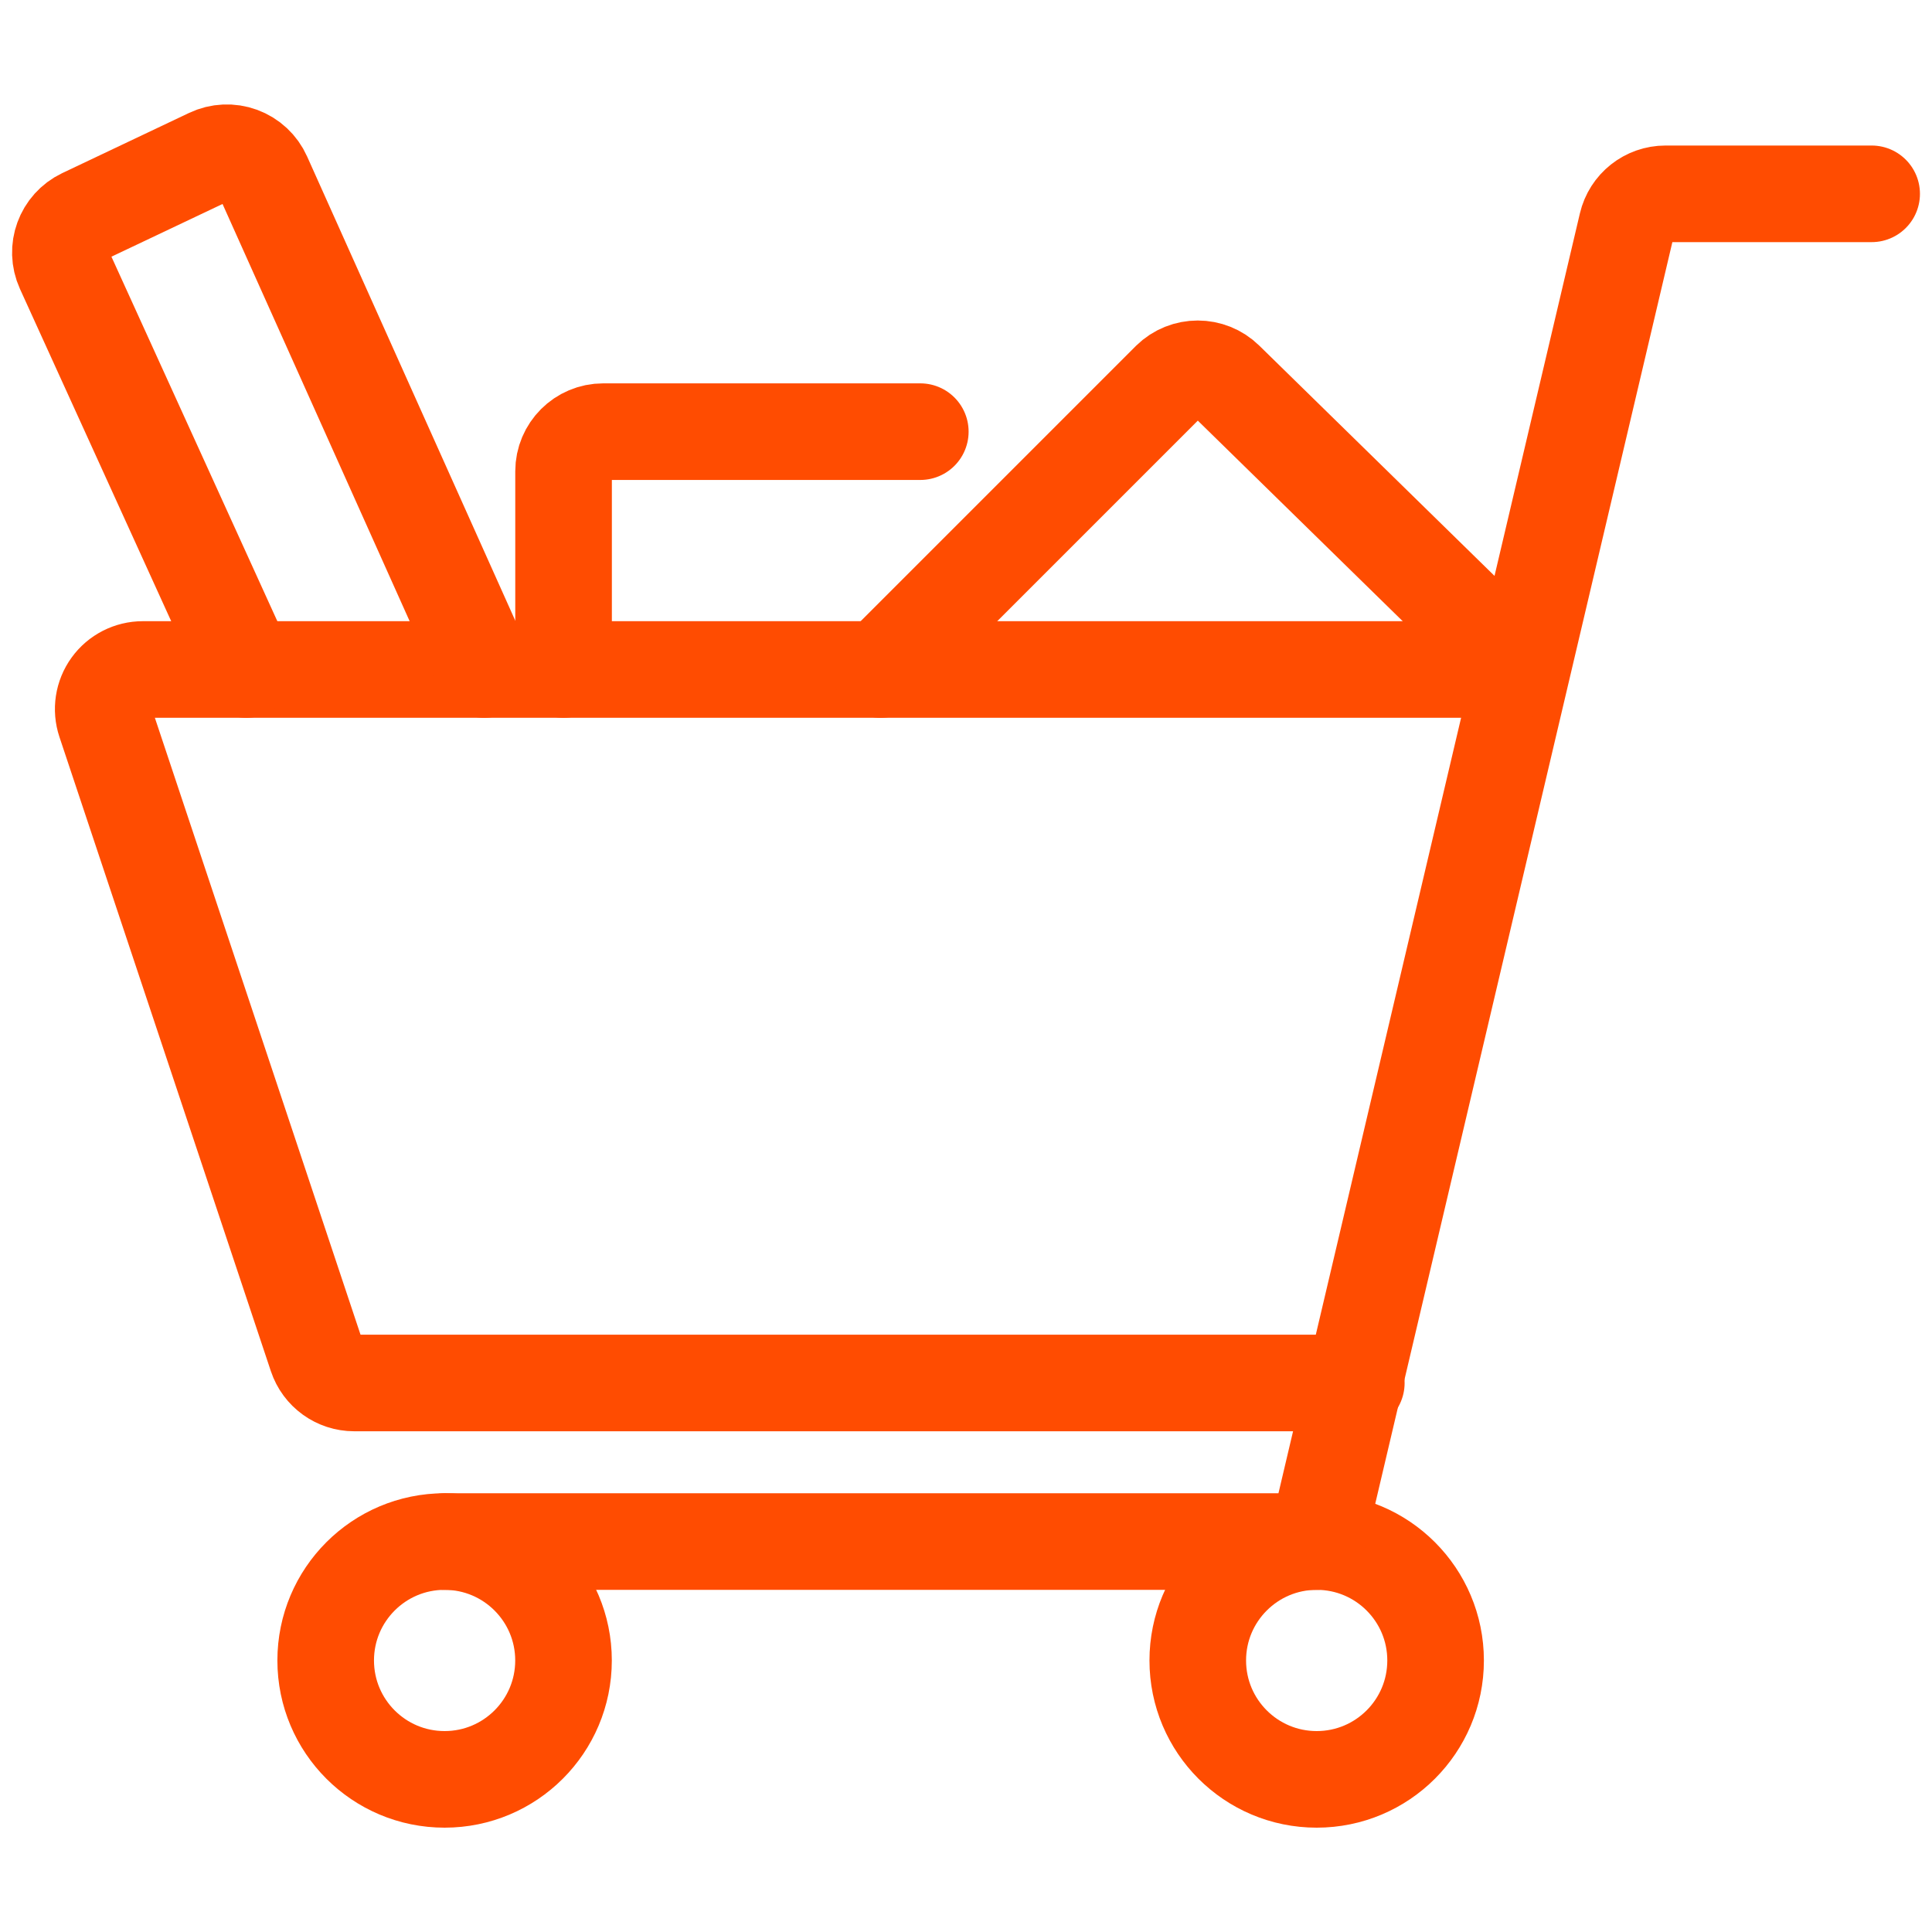 <?xml version="1.0" encoding="UTF-8"?>
<svg xmlns="http://www.w3.org/2000/svg" width="80" height="80" viewBox="0 0 80 80" fill="none">
  <g id="Group">
    <g id="ShoppingCartFull">
      <path id="Oval" fill-rule="evenodd" clip-rule="evenodd" d="M18.41 73.68C21.129 73.68 23.334 71.476 23.334 68.756C23.334 66.037 21.129 63.832 18.41 63.832C15.69 63.832 13.486 66.037 13.486 68.756C13.486 71.476 15.69 73.68 18.41 73.68Z" stroke="#FF4C01" stroke-width="4" stroke-linecap="round" stroke-linejoin="round"></path>
      <path id="Oval_2" fill-rule="evenodd" clip-rule="evenodd" d="M54.521 73.68C57.241 73.68 59.445 71.476 59.445 68.756C59.445 66.037 57.241 63.832 54.521 63.832C51.802 63.832 49.597 66.037 49.597 68.756C49.597 71.476 51.802 73.68 54.521 73.68Z" stroke="#FF4C01" stroke-width="4" stroke-linecap="round" stroke-linejoin="round"></path>
      <path id="Shape" d="M77.501 8.026H68.966C68.203 8.026 67.541 8.551 67.367 9.293L54.522 63.833H18.412" stroke="#FF4C01" stroke-width="4" stroke-linecap="round" stroke-linejoin="round"></path>
      <path id="Shape_2" d="M56.162 57.266H14.669C13.962 57.266 13.336 56.814 13.113 56.144L4.358 29.882C4.191 29.381 4.275 28.83 4.584 28.402C4.893 27.974 5.389 27.721 5.917 27.722H62.931" stroke="#FF4C01" stroke-width="4" stroke-linecap="round" stroke-linejoin="round"></path>
      <path id="Shape_3" d="M36.465 27.723L48.447 15.741C49.085 15.115 50.106 15.115 50.745 15.741L62.986 27.723" stroke="#FF4C01" stroke-width="4" stroke-linecap="round" stroke-linejoin="round"></path>
      <path id="Shape_4" d="M20.052 27.723L10.89 7.294C10.71 6.891 10.374 6.578 9.959 6.425C9.545 6.273 9.086 6.294 8.687 6.483L3.435 8.975C2.628 9.36 2.277 10.32 2.647 11.135L10.197 27.723" stroke="#FF4C01" stroke-width="4" stroke-linecap="round" stroke-linejoin="round"></path>
      <path id="Shape_5" d="M23.336 27.722V19.515C23.336 18.609 24.071 17.874 24.977 17.874H38.108" stroke="#FF4C01" stroke-width="4" stroke-linecap="round" stroke-linejoin="round"></path>
    </g>
  </g>
</svg>

